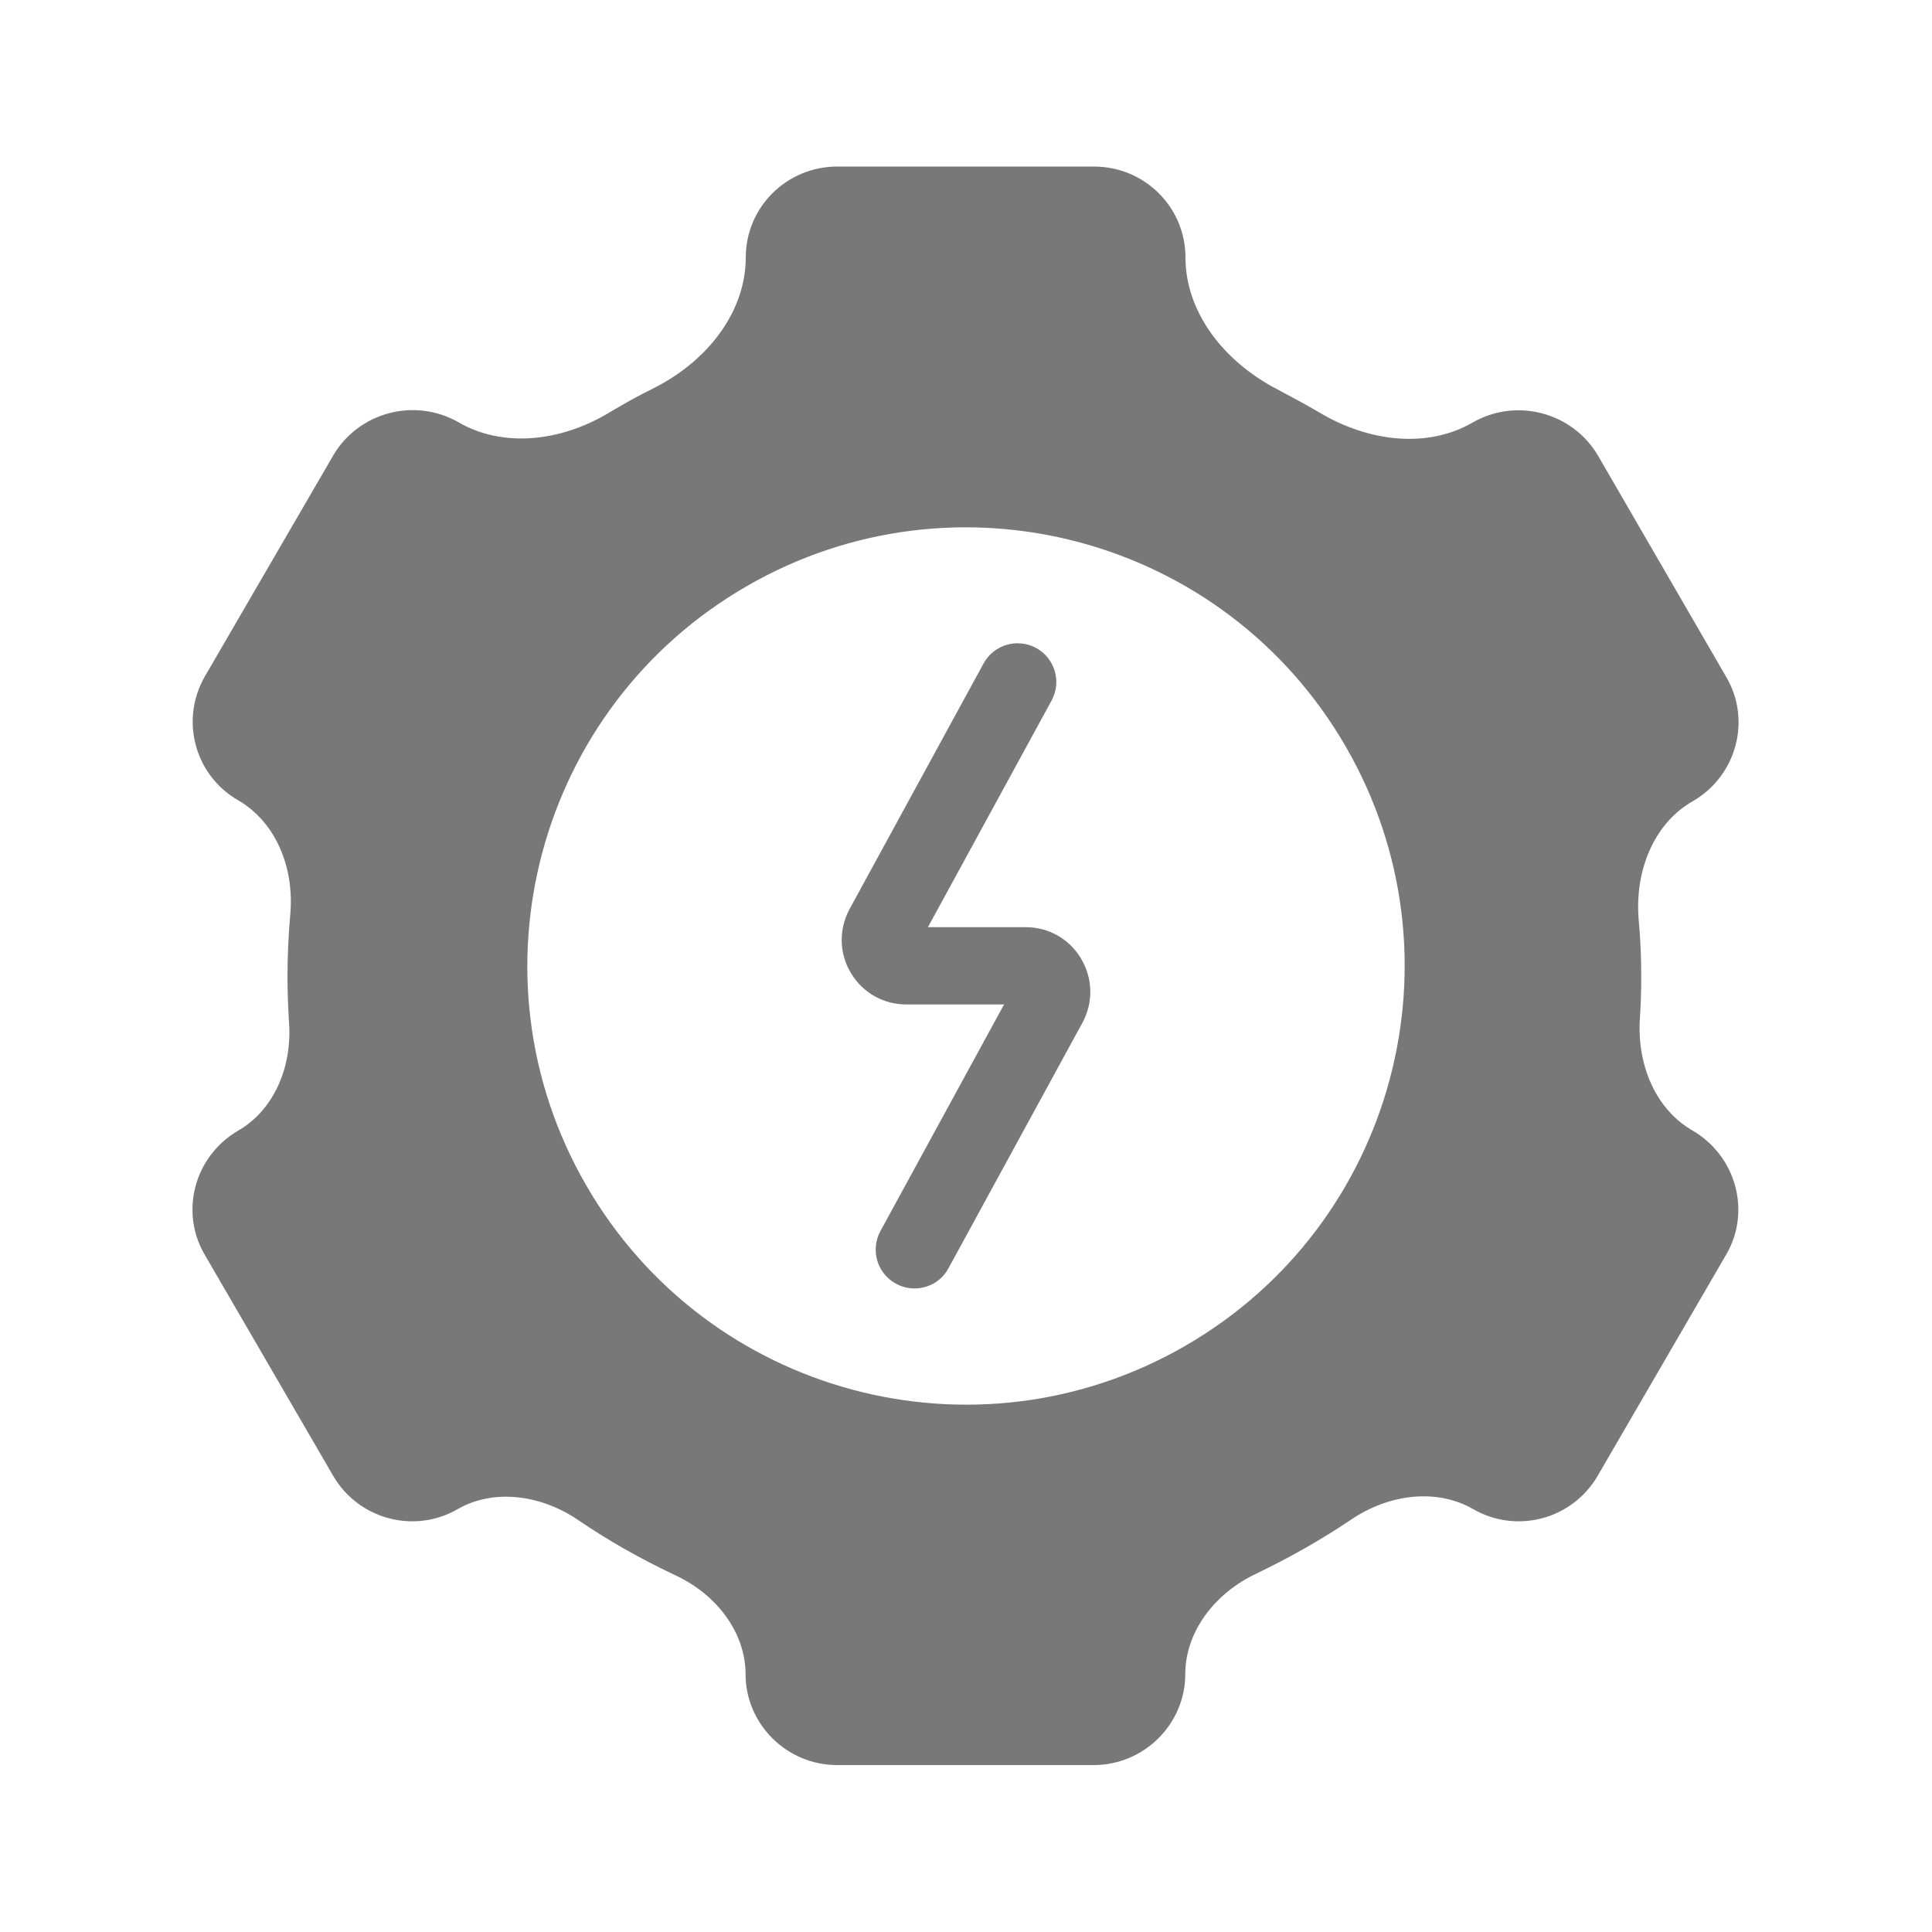 <?xml version="1.0" encoding="UTF-8"?>
<svg id="Ebene_1" data-name="Ebene 1" xmlns="http://www.w3.org/2000/svg" viewBox="0 0 100 100">
  <defs>
    <style>
      .cls-1 {
        fill: #787878;
        stroke-width: 0px;
      }
    </style>
  </defs>
  <path id="energy-management" class="cls-1" d="M87.63,58.53c-1.86-1.05-2.91-3.31-2.75-5.81.05-.73.07-1.45.07-2.18,0-.97-.04-1.96-.13-2.91-.23-2.64.85-5.06,2.8-6.16,2.27-1.32,3.04-4.2,1.73-6.43l-6.64-11.46c-1.31-2.23-4.2-3.01-6.47-1.72-2.31,1.35-5.37,1.05-8-.54-.69-.4-1.39-.78-2.11-1.16-2.86-1.48-4.77-4.06-4.77-6.83,0-2.61-2.12-4.71-4.74-4.71h-13.28c-2.62,0-4.74,2.1-4.74,4.71,0,2.74-1.89,5.3-4.74,6.75-.78.38-1.55.81-2.3,1.26-2.58,1.56-5.58,1.83-7.84.51-2.27-1.29-5.16-.51-6.47,1.72l-6.64,11.43c-1.31,2.26-.53,5.14,1.73,6.43,1.89,1.1,2.92,3.42,2.68,5.95-.09,1.05-.14,2.1-.14,3.15,0,.81.03,1.61.08,2.39.17,2.39-.84,4.57-2.63,5.6-2.27,1.32-3.04,4.2-1.73,6.43l6.64,11.43c1.31,2.26,4.21,3.04,6.47,1.72,1.79-1.02,4.2-.78,6.19.56,1.58,1.08,3.25,2.02,5,2.85,2.24,1.02,3.69,3.04,3.69,5.14,0,2.58,2.12,4.71,4.74,4.71h13.28c2.61,0,4.74-2.13,4.74-4.71,0-2.13,1.46-4.17,3.72-5.22,1.68-.81,3.29-1.72,4.81-2.74,2.04-1.4,4.51-1.64,6.35-.59,2.27,1.32,5.16.54,6.47-1.72l6.64-11.43c1.31-2.23.53-5.11-1.73-6.43ZM61.35,69.66c-10.86,6.27-24.74,2.55-31.01-8.31-6.27-10.86-2.55-24.74,8.31-31.01,10.86-6.27,24.74-2.55,31.01,8.31,6.27,10.86,2.55,24.74-8.31,31.01ZM55.96,49.63c.61,1.02.63,2.26.07,3.3l-6.94,12.72c-.36.67-1.05,1.04-1.76,1.04-.32,0-.65-.08-.96-.25-.97-.53-1.33-1.74-.8-2.72l6.4-11.73h-5.06c-1.19,0-2.26-.61-2.87-1.63-.61-1.02-.63-2.26-.07-3.3l6.94-12.72c.53-.97,1.74-1.33,2.72-.8.97.53,1.33,1.74.8,2.72l-6.4,11.73h5.06c1.19,0,2.26.61,2.87,1.63Z"/>
</svg>